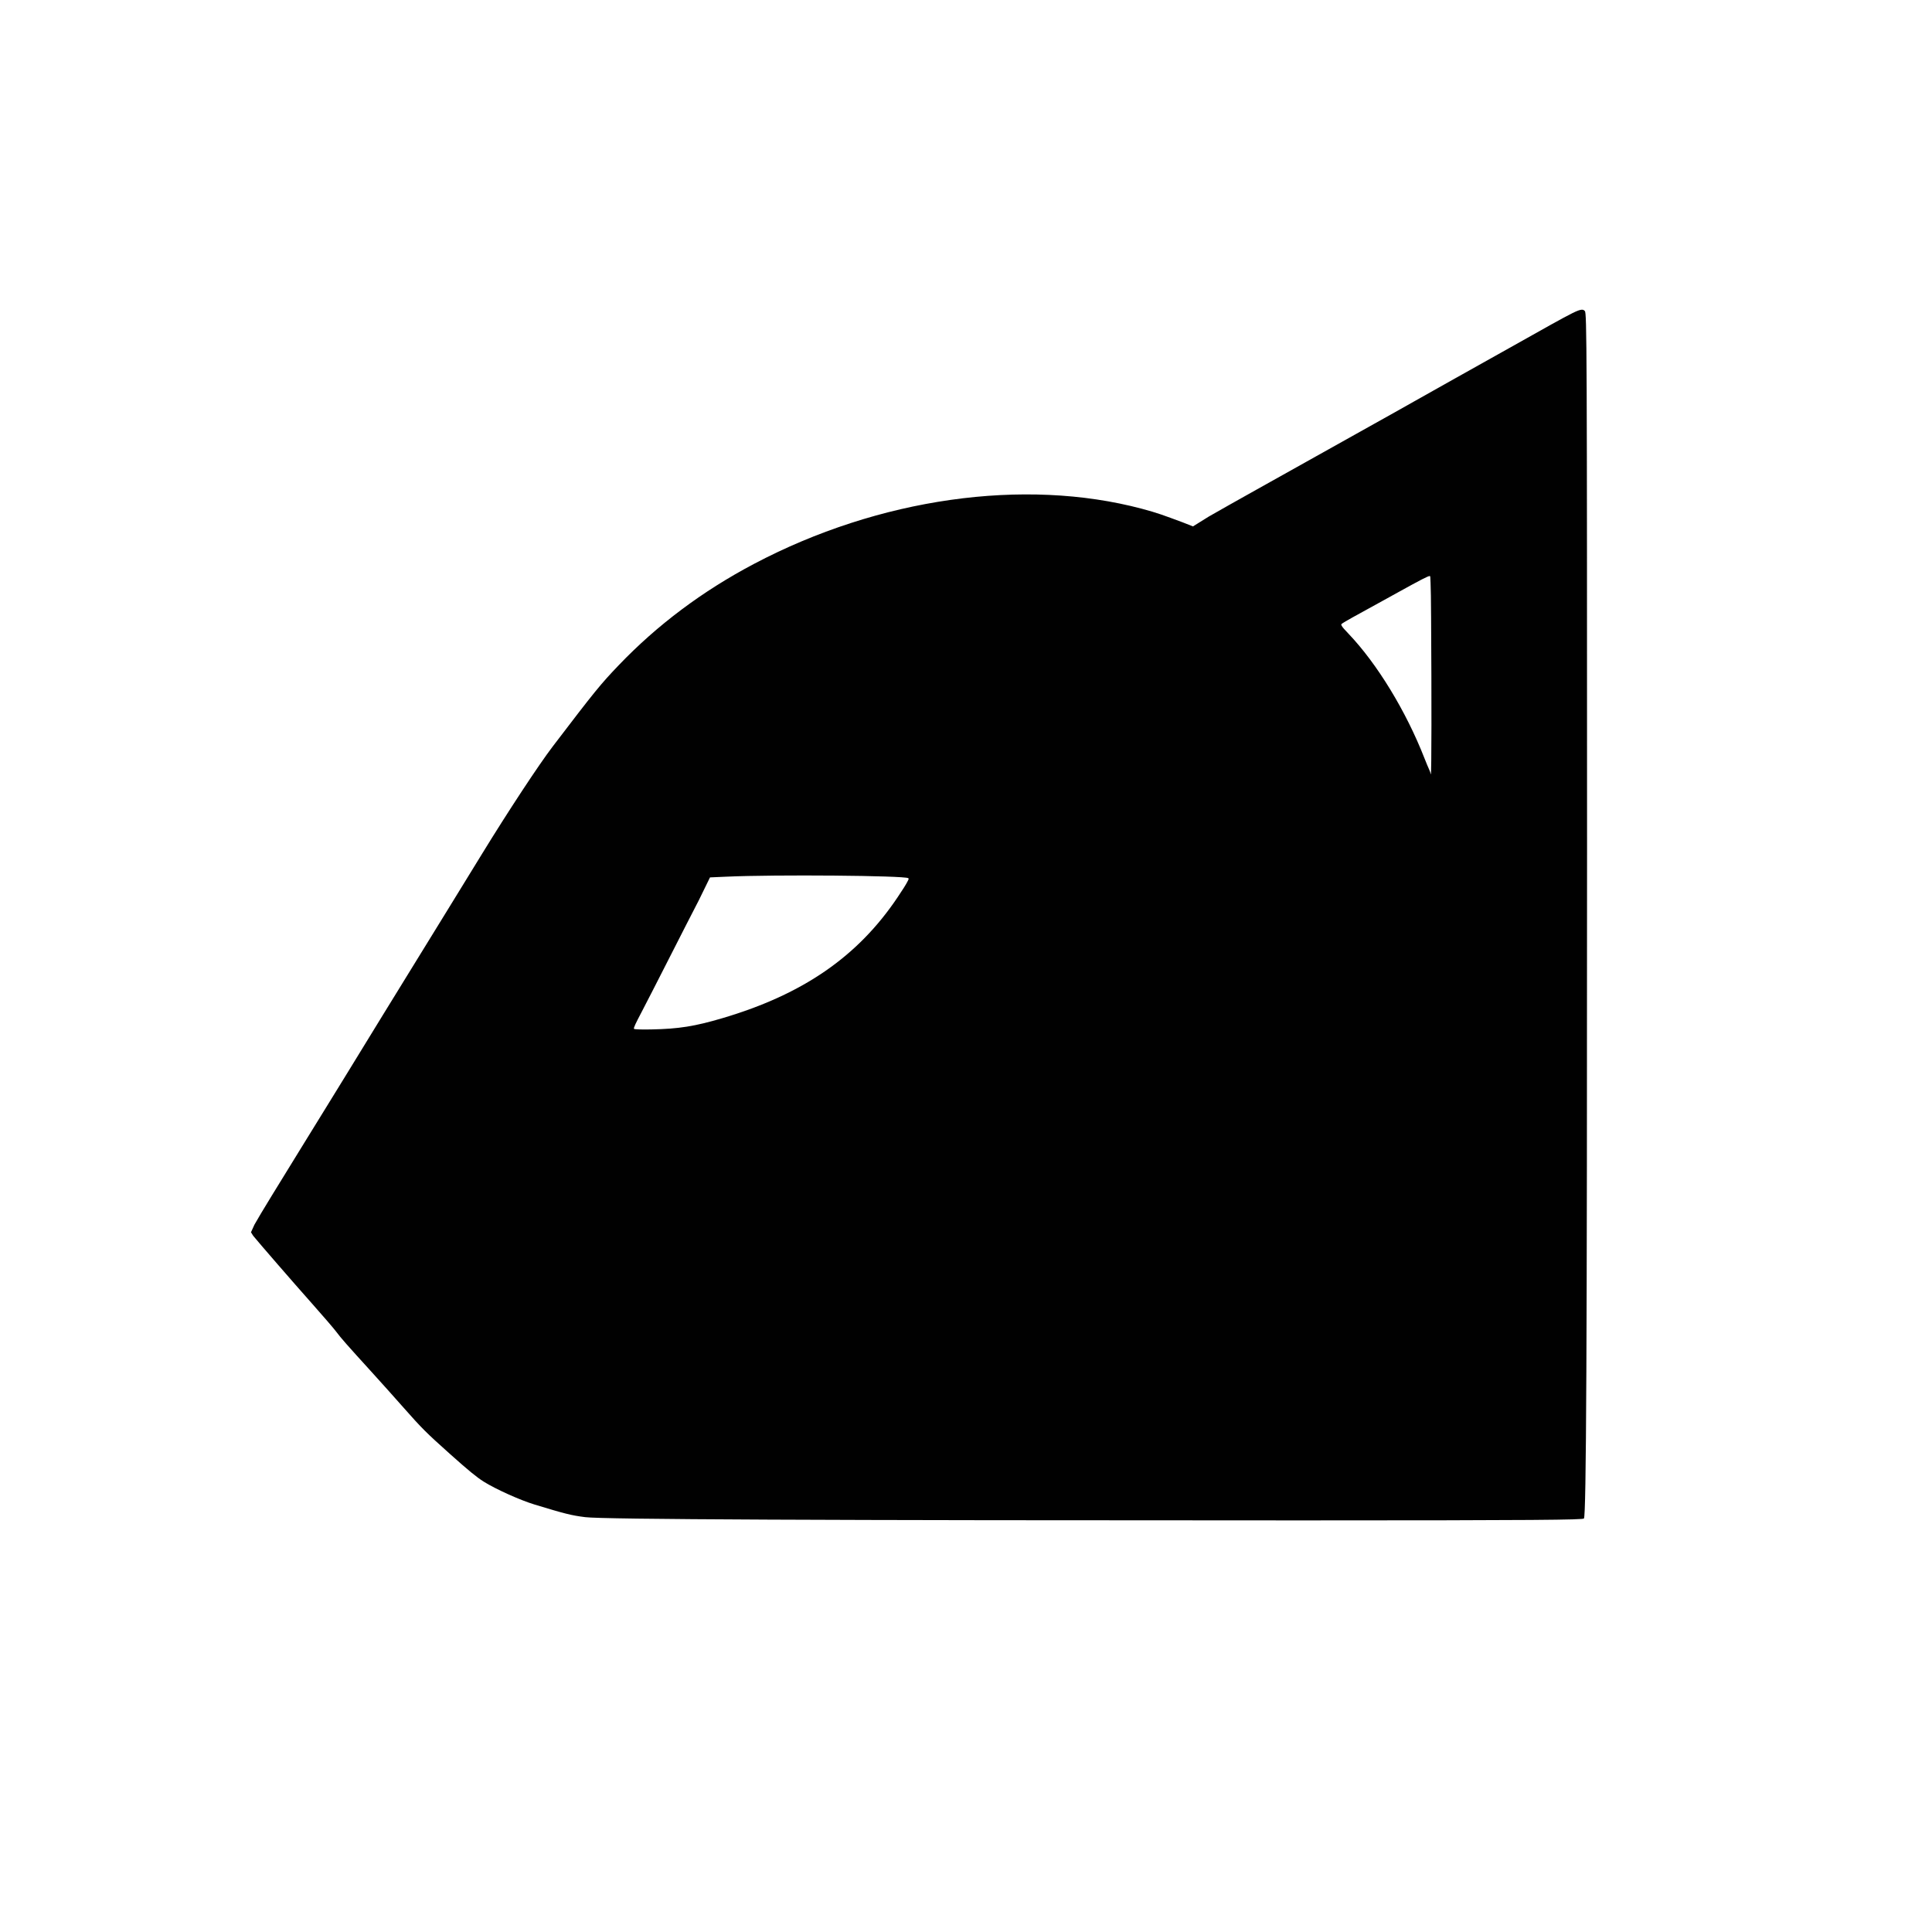 <svg xmlns:xlink="http://www.w3.org/1999/xlink" xmlns="http://www.w3.org/2000/svg" viewBox="0,0,1652,1652" style="enable-background:new 0 0 1652 1652;"><defs></defs><g id="layer0"><path d="M1112.29,1300.05C1314.93,1300.05 1353.68,1299.57 1354.39,1298.42C1356.35,1295.25 1357.05,1157.71 1357.05,725.786C1357.05,292.187 1356.8,267.59 1355.15,265.942C1353.79,264.584 1352.55,263.764 1344.62,267.7C1336.69,271.636 1321.4,280.238 1290.73,297.489C1281.66,302.594 1260.96,314.188 1244.73,323.255C1228.51,332.321 1212.3,341.433 1208.72,343.497C1205.15,345.562 1199.54,348.727 1196.24,350.538C1189.25,354.374 1139.04,382.451 1117.23,394.721C1108.98,399.362 1089.86,410.056 1074.73,418.487C1059.61,426.918 1041.18,437.326 1033.63,441.674L1020.07,450.11L1011.34,446.671C995.431,440.78 990.052,438.648 976.376,435.019C875.532,408.258 751.334,425.906 644.725,482.165C600.666,505.415 562.089,534.307 529.102,568.757C513.496,585.056 508.662,591.004 472.676,638.208C460.65,653.983 434.421,693.83 412.117,730.212C400.653,748.912 387.795,769.835 383.542,776.71C379.289,783.585 368.482,801.137 359.527,815.712C334.093,857.107 332.471,859.741 327.506,867.709C323.256,874.528 316.513,885.522 296.223,918.713C292.356,925.038 285.293,936.51 280.525,944.21C275.757,951.91 265.627,968.337 258.016,980.712C250.404,993.087 238.914,1011.76 232.482,1022.21C226.049,1032.66 219.388,1043.84 217.559,1047.19L214.607,1053.68L216.503,1056.7C221.152,1062.43 250.147,1095.92 266.988,1114.86C276.282,1125.31 285.536,1136.08 287.587,1138.83C291.587,1144.19 296.434,1149.71 317.628,1173C325.072,1181.18 337.508,1195.06 345.269,1203.86C360.633,1221.28 364.402,1225.04 384.633,1243.13C400.479,1257.3 407.557,1263.11 413.651,1266.94C423.686,1273.25 444.618,1282.69 456.84,1286.41C483.187,1294.44 488.703,1295.81 500.431,1297.28C515.777,1299.21 701.025,1300.05 1112.29,1300.05ZM557.067,880.227C548.941,880.384 542.633,880.254 542.1,879.722C541.508,879.129 543.857,874.455 548.241,866.089C552.084,858.756 562.544,838.349 571.481,820.749C580.419,803.149 592.091,780.287 597.553,769.764L607.101,750.236L620.851,749.634C663.503,747.691 773.04,748.7 776.55,750.869C777.3,751.333 777.055,751.655 775.739,754.2C774.422,756.745 771.866,760.737 767.531,767.203C733.572,817.856 686.723,850.2 617.844,870.572C594.055,877.608 580.402,879.778 557.067,880.227ZM1223.46,662.092C1223.28,662.27 1223.38,660.966 1222.23,658.462C1221.09,655.958 1219.62,652.443 1218.06,648.466C1202.23,607.975 1177.53,567.497 1152.99,541.789C1149.64,538.28 1147.93,536.412 1147.25,535.078C1146.57,533.744 1146.85,533.767 1147.99,532.92C1149.52,531.773 1158.02,527.028 1182.76,513.48C1184.41,512.576 1190.27,509.346 1195.77,506.302C1214.4,495.991 1220.99,492.551 1222.5,492.551C1223.15,492.551 1222.98,493.217 1223.23,498.343C1223.48,503.47 1223.59,512.51 1223.69,528.254C1224.14,596.303 1224.11,661.443 1223.46,662.092Z" fill="#010101"></path></g></svg>